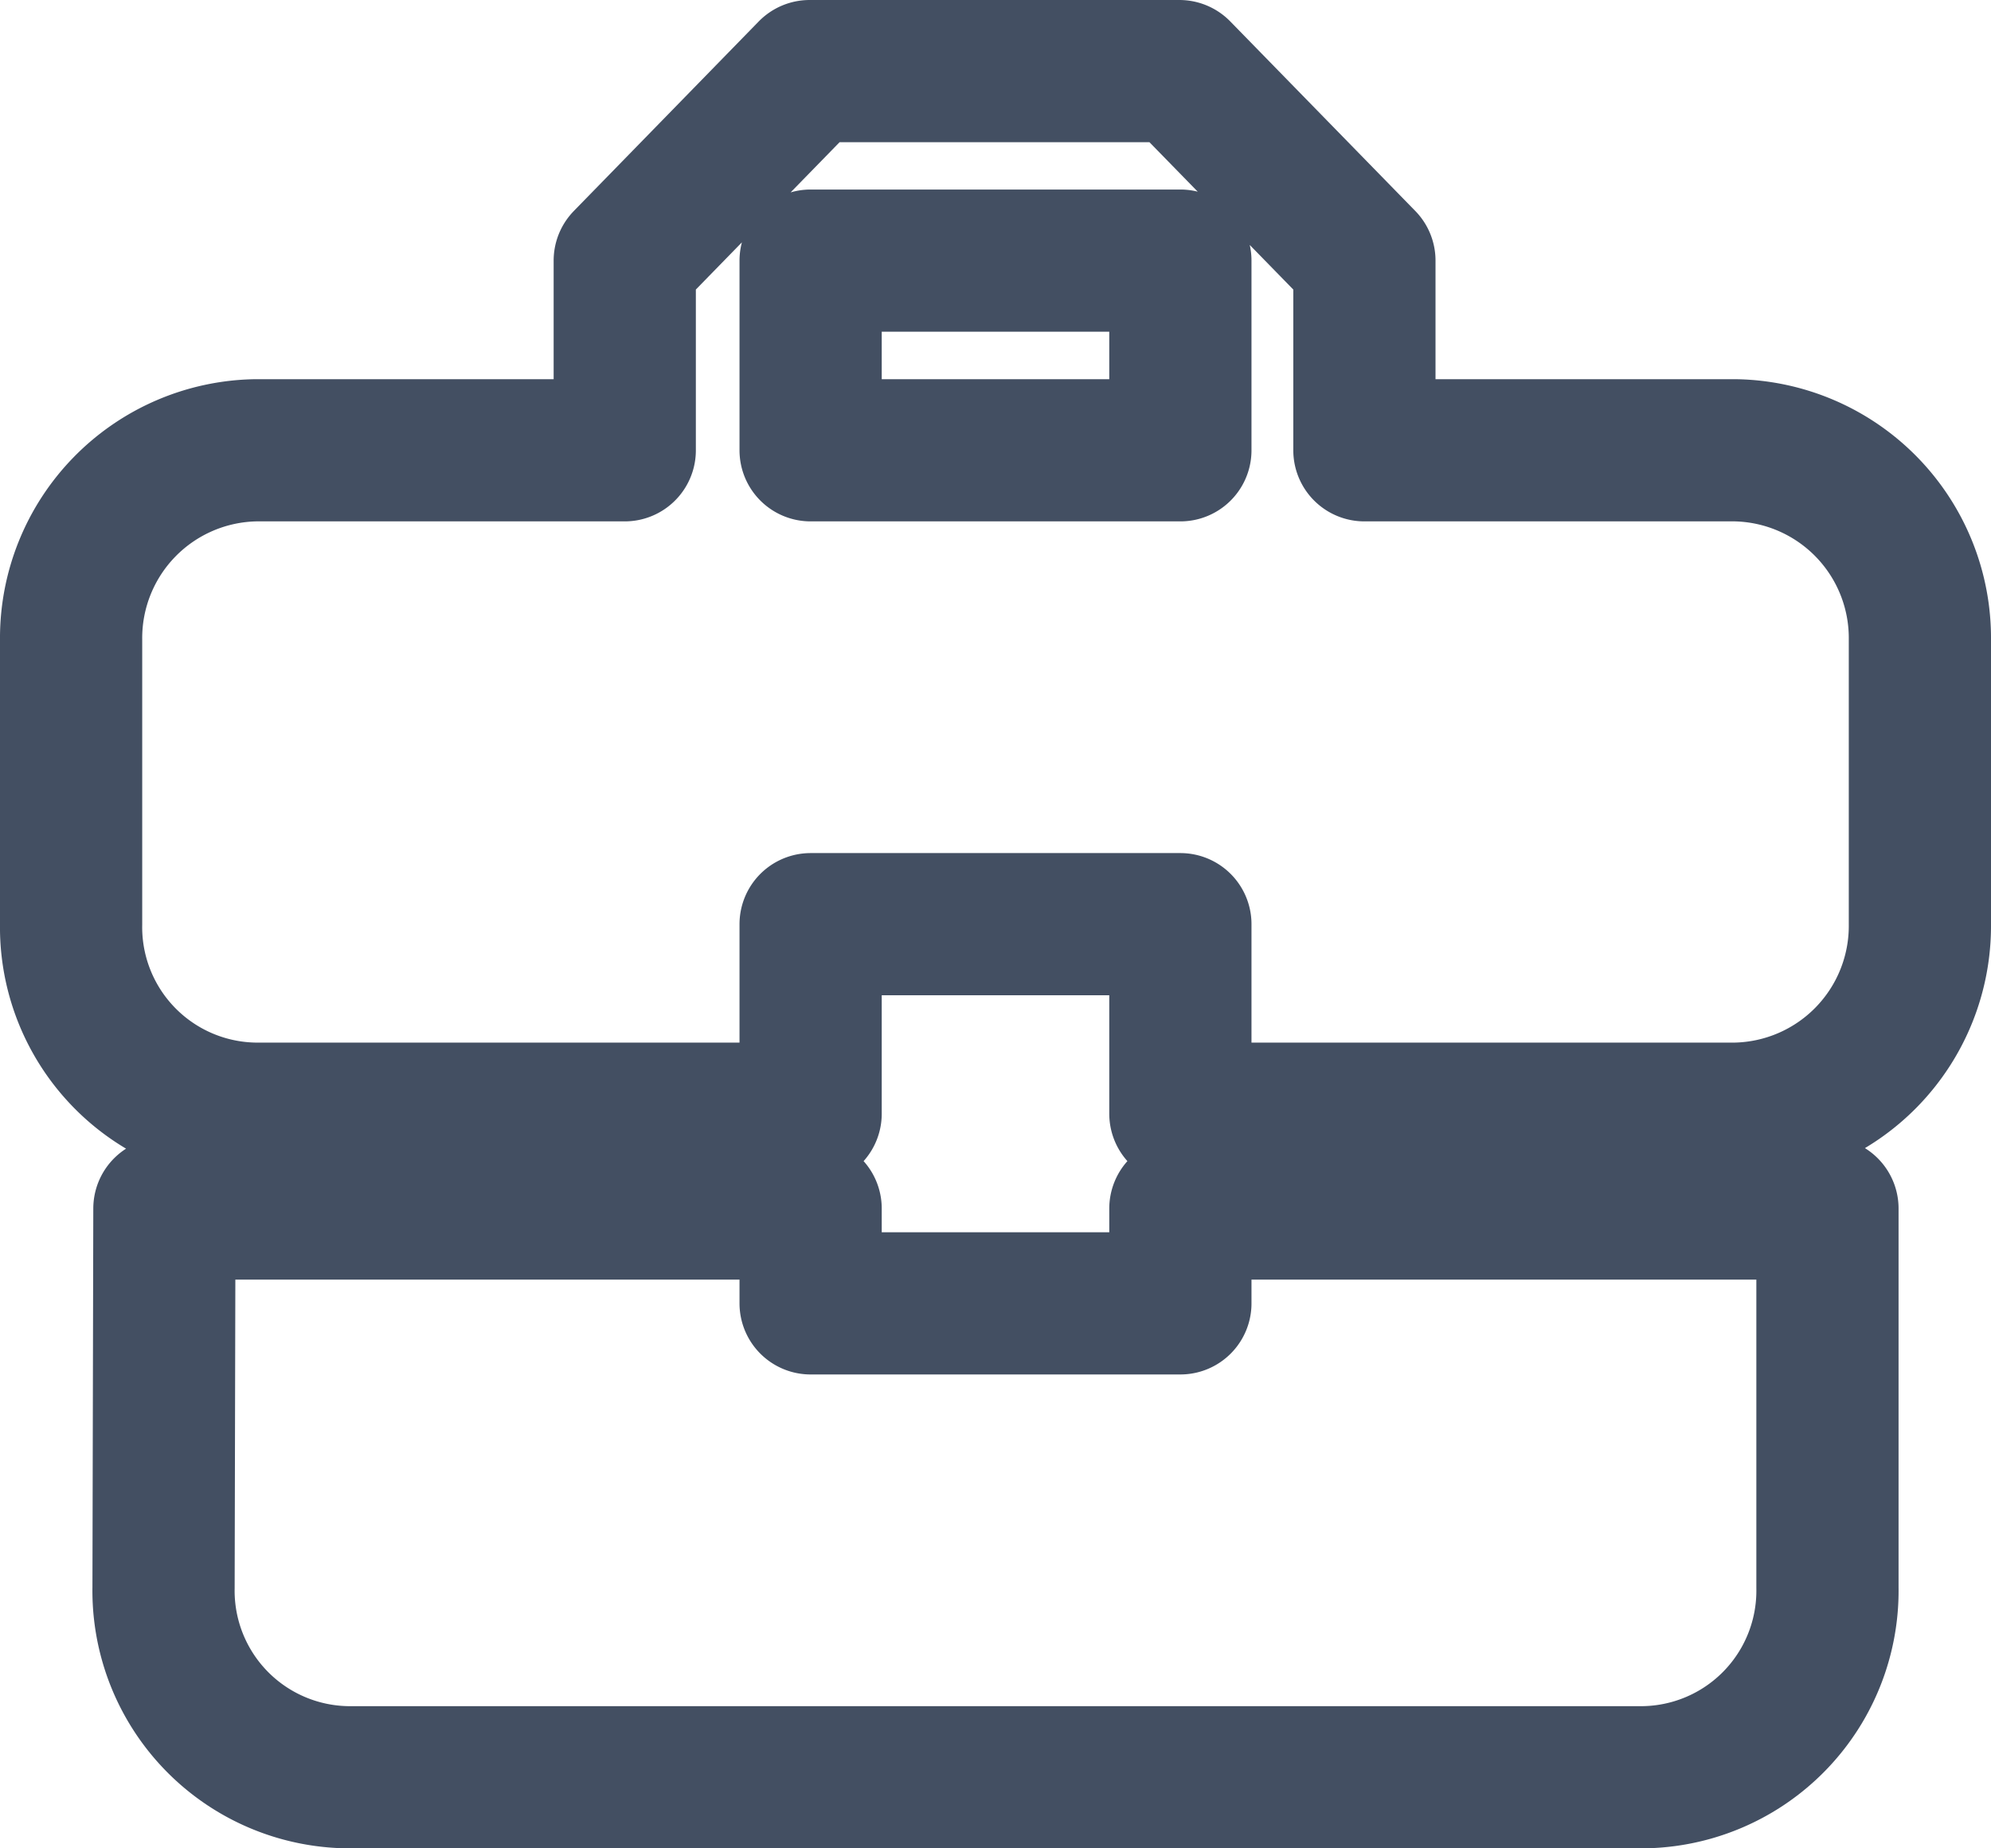 <svg xmlns="http://www.w3.org/2000/svg" width="14" height="13" viewBox="0 0 14 13">
  <path id="Icon_material-business-center" data-name="Icon material-business-center" d="M8.2,13.167V12.5H3.656L3.65,15.167A1.312,1.312,0,0,0,4.95,16.5h9.1a1.312,1.312,0,0,0,1.3-1.333V12.5H10.8v.667Zm6.5-6H12.094V5.833L10.793,4.5h-2.6l-1.3,1.333V7.167H4.3A1.321,1.321,0,0,0,3,8.5v2a1.312,1.312,0,0,0,1.3,1.333H8.2V10.5h2.6v1.333h3.9A1.321,1.321,0,0,0,16,10.5v-2A1.321,1.321,0,0,0,14.7,7.167Zm-3.9,0H8.2V5.833h2.6Z" transform="translate(-2.5 -4)" fill="none" stroke="#434f62" stroke-linejoin="round" stroke-width="1"/>
</svg>

